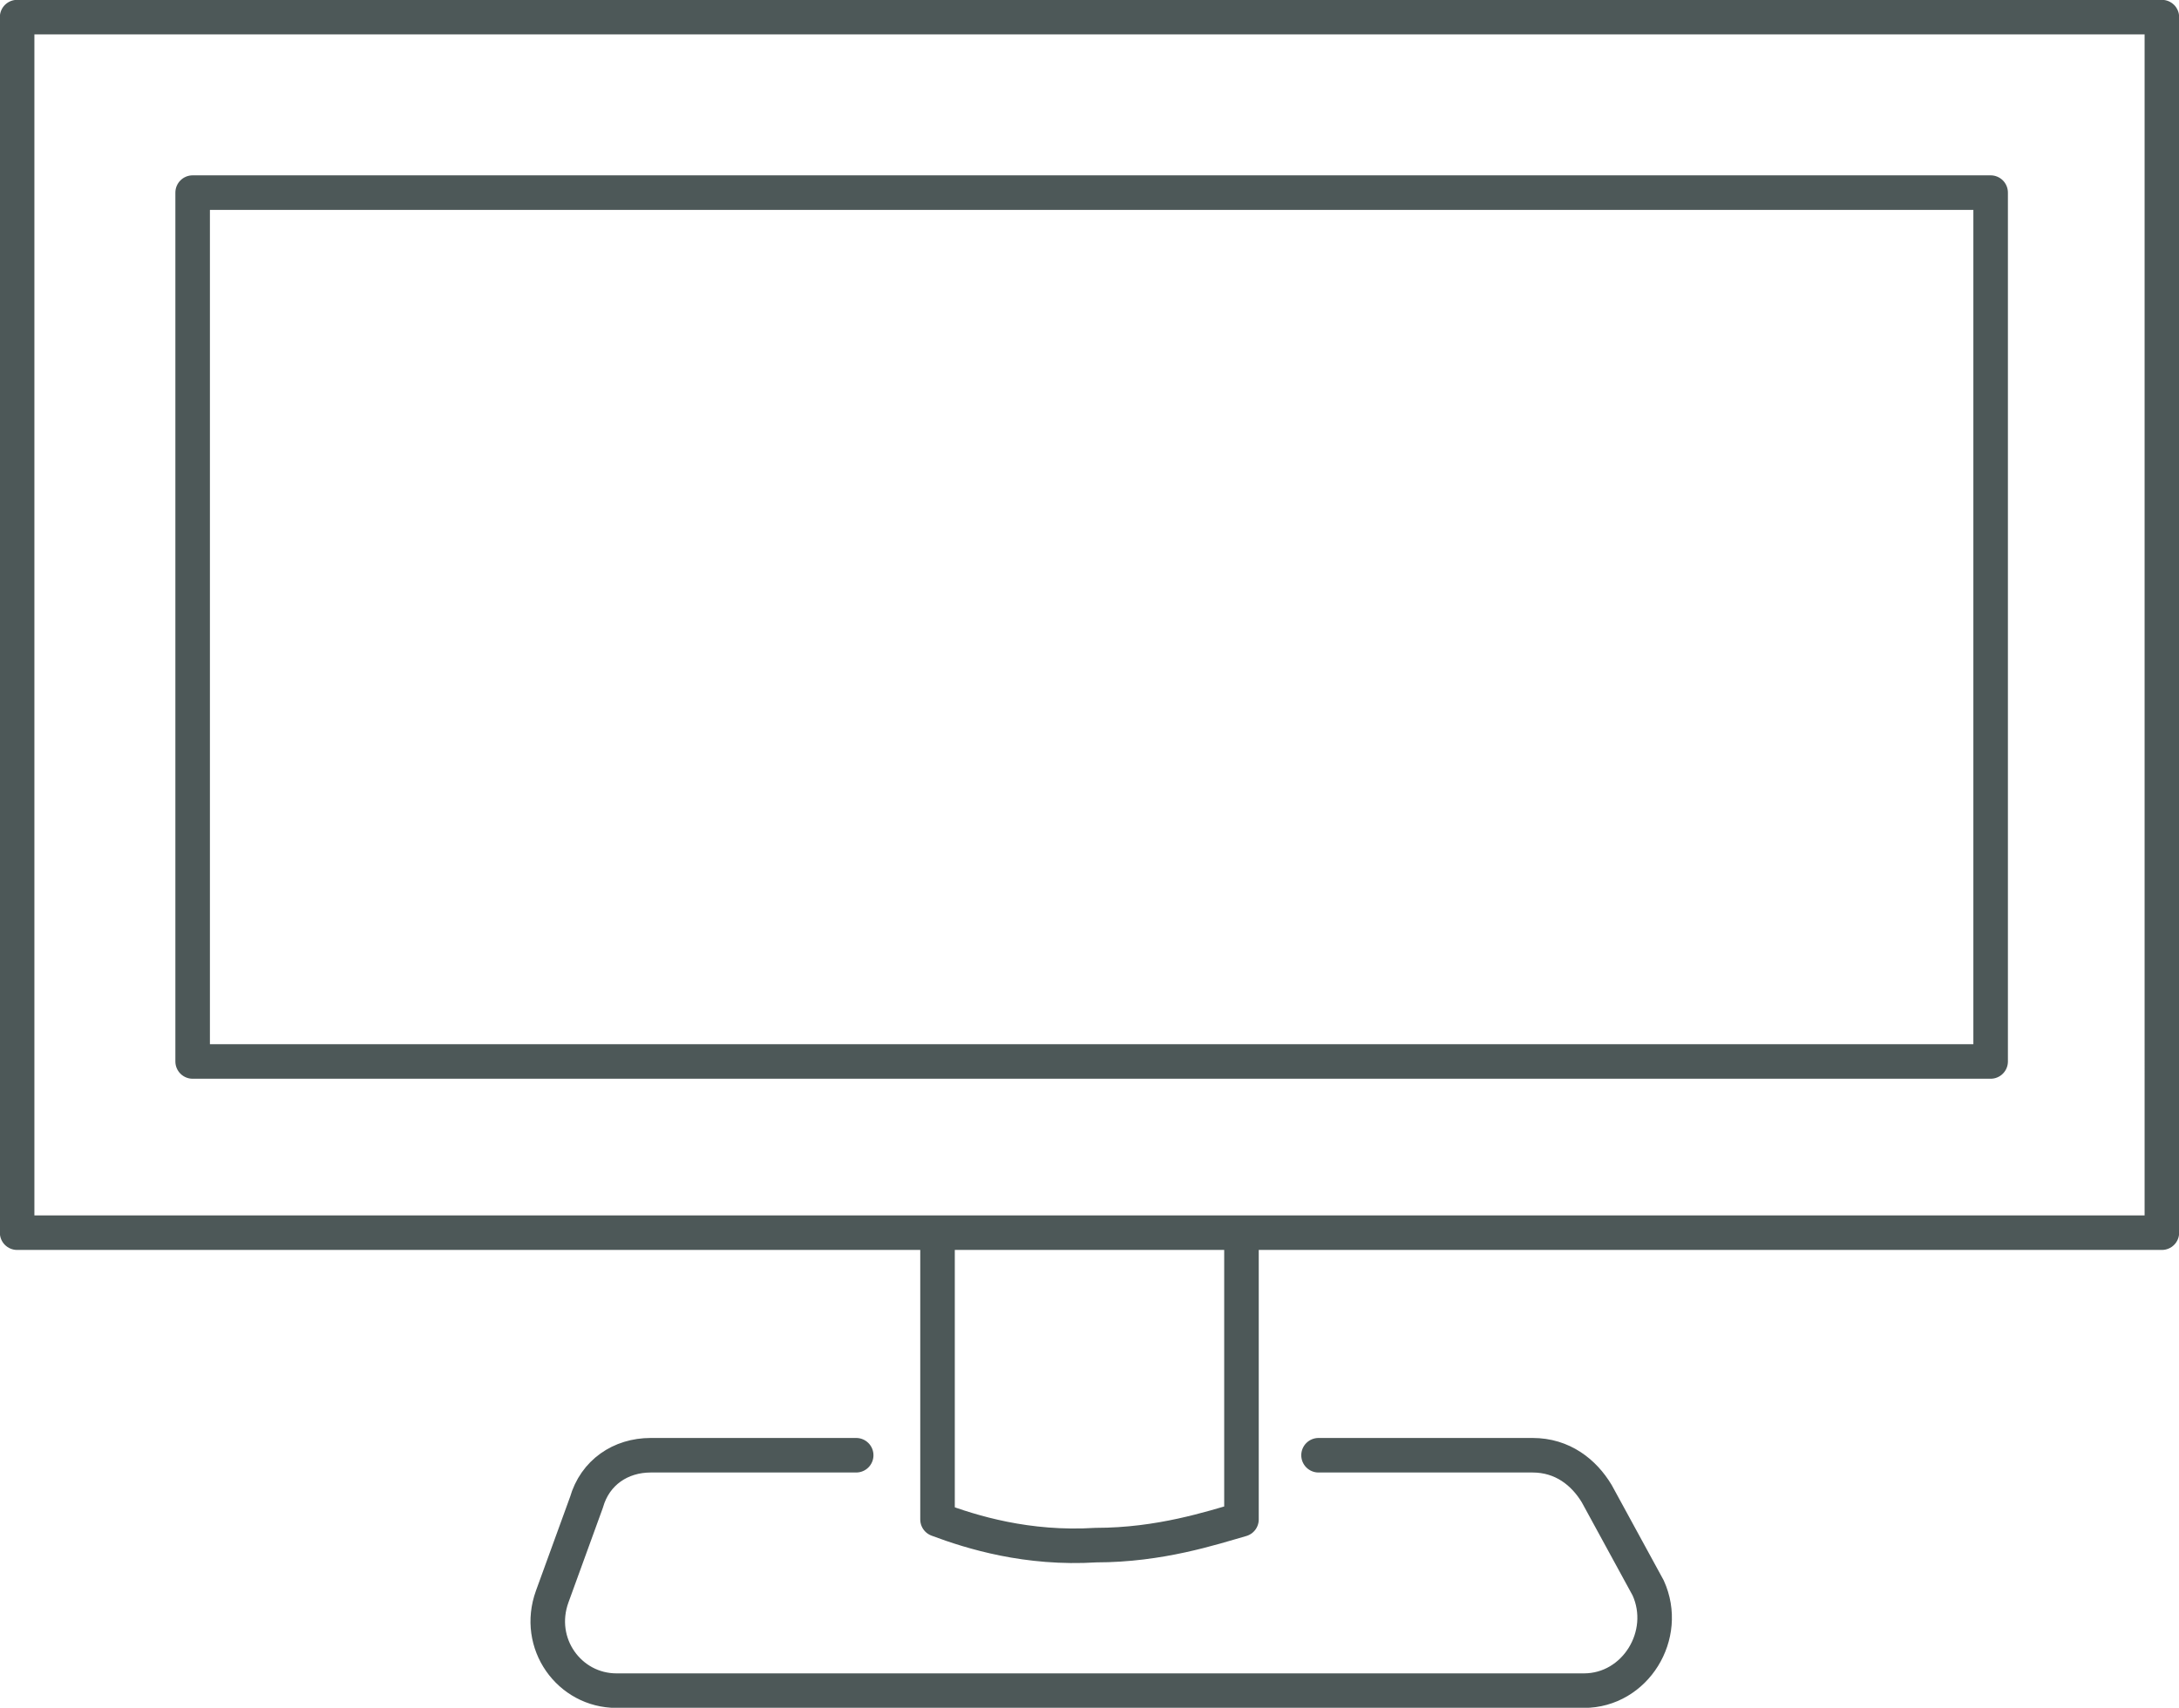<?xml version="1.0" encoding="utf-8"?>
<!-- Generator: Adobe Illustrator 24.2.3, SVG Export Plug-In . SVG Version: 6.00 Build 0)  -->
<svg version="1.1" id="Ebene_1" xmlns="http://www.w3.org/2000/svg" xmlns:xlink="http://www.w3.org/1999/xlink" x="0px" y="0px"
	 viewBox="0 0 50.9 39.9" style="enable-background:new 0 0 50.9 39.9;" xml:space="preserve">
<style type="text/css">
	.st0{fill:none;stroke:#4D5858;stroke-width:0.807;stroke-linecap:round;stroke-linejoin:round;stroke-miterlimit:10;}
</style>
<g>
	<path class="st0" d="M20,34h-4.8c-0.7,0-1.3,0.4-1.5,1.1l-0.8,2.2c-0.4,1.1,0.4,2.2,1.5,2.2h22.6c1.2,0,2-1.3,1.5-2.4l-1.2-2.2
		c-0.3-0.5-0.8-0.9-1.5-0.9h-5 M21.9,28.8v6.7c0.8,0.3,2.1,0.7,3.7,0.6c1.5,0,2.7-0.4,3.4-0.6v-6.7 M4.5,4.5h42v20.3h-42V4.5z
		 M50.5,28.8H0.4V0.4h50.1V28.8z"/>
</g>
</svg>
